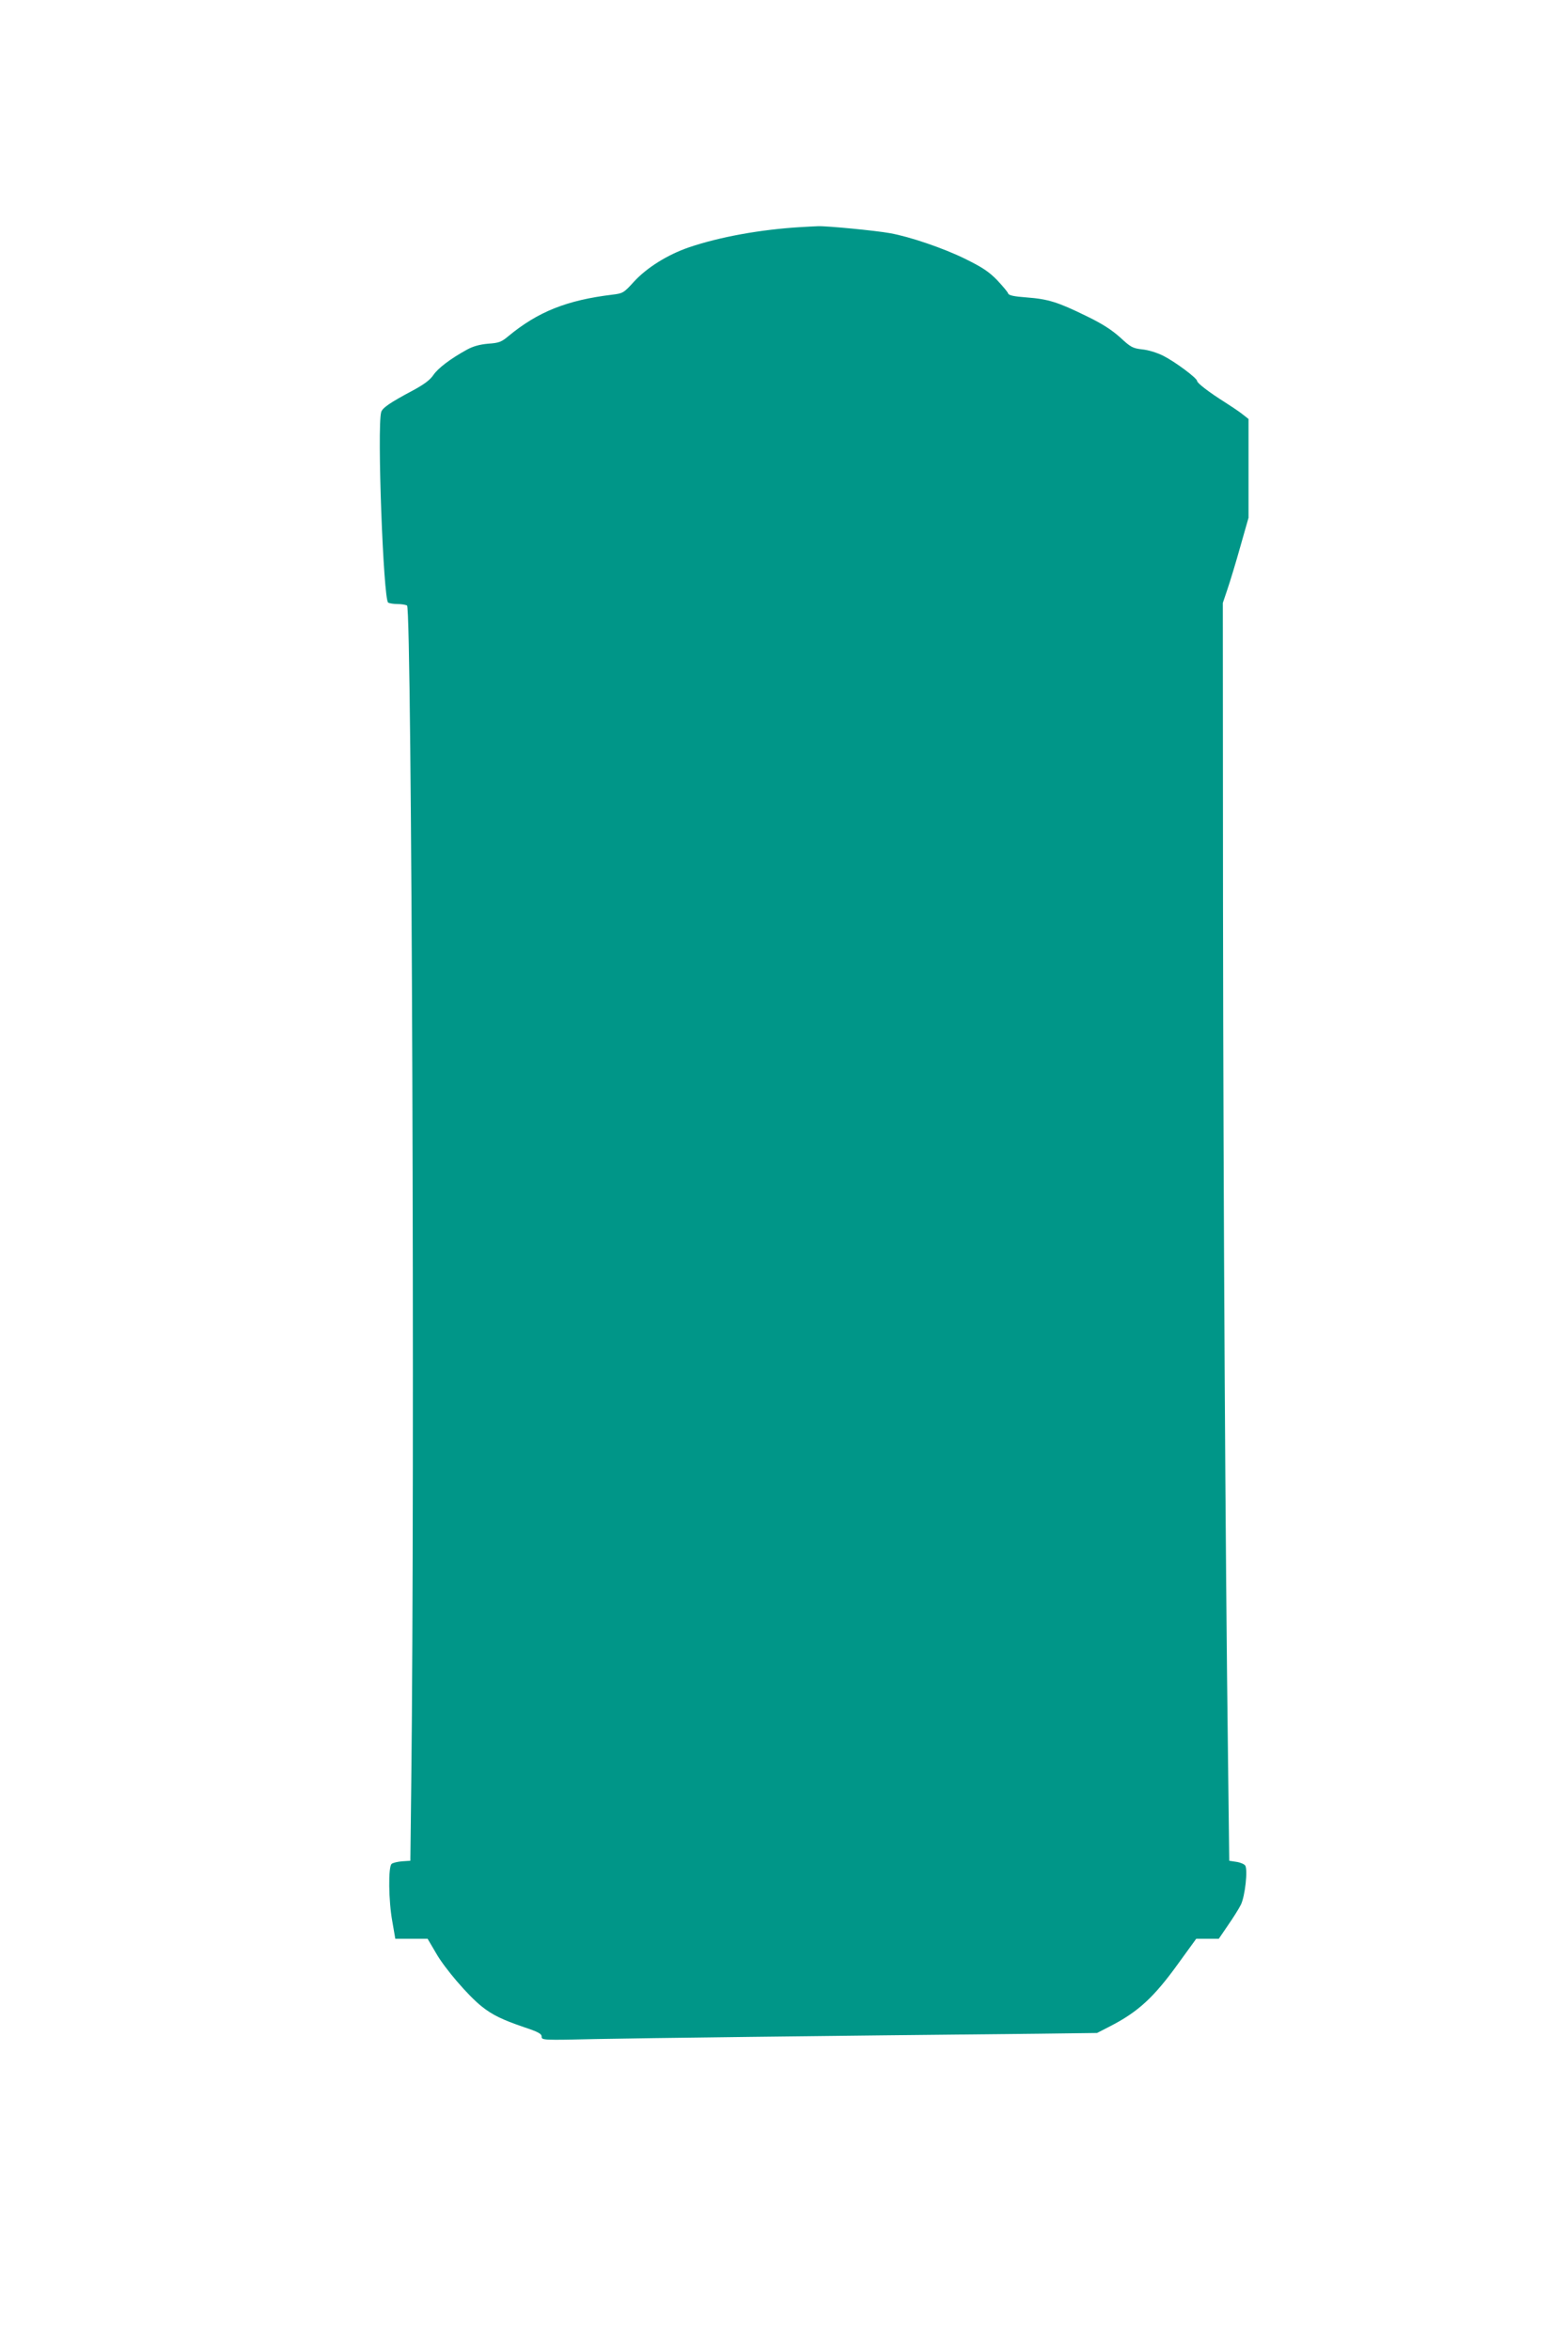 <?xml version="1.0" standalone="no"?>
<!DOCTYPE svg PUBLIC "-//W3C//DTD SVG 20010904//EN"
 "http://www.w3.org/TR/2001/REC-SVG-20010904/DTD/svg10.dtd">
<svg version="1.0" xmlns="http://www.w3.org/2000/svg"
 width="854pt" height="1280pt" viewBox="0 0 854 1280"
 preserveAspectRatio="xMidYMid meet">
<g transform="translate(0,1280) scale(0.1,-0.1)"
fill="#009688" stroke="none">
<path d="M4360 11563 c-217 -13 -440 -53 -610 -111 -115 -40 -226 -109 -297
-186 -56 -62 -61 -64 -118 -71 -248 -30 -405 -93 -565 -225 -39 -33 -53 -38
-111 -42 -46 -4 -82 -14 -115 -32 -91 -50 -158 -101 -184 -139 -18 -27 -51
-51 -110 -83 -126 -67 -168 -96 -174 -119 -23 -84 12 -1019 38 -1037 6 -4 29
-8 51 -8 22 0 45 -4 52 -8 26 -16 43 -4714 23 -6407 l-5 -430 -45 -3 c-24 -2
-50 -8 -57 -14 -19 -15 -17 -202 4 -315 l16 -93 88 0 88 0 47 -80 c47 -82 173
-229 247 -288 57 -46 113 -73 230 -113 78 -26 97 -36 97 -52 0 -19 6 -20 298
-13 254 5 1217 17 2412 29 l315 4 70 36 c154 79 240 158 375 346 l95 131 61 0
62 0 49 72 c28 40 60 91 71 113 23 46 39 191 24 214 -6 8 -27 17 -48 20 l-39
6 -7 580 c-14 1089 -25 2958 -27 4615 l-1 1656 25 74 c14 41 46 146 70 232
l45 158 0 269 0 269 -37 29 c-21 16 -63 44 -93 63 -81 51 -150 103 -150 115
-1 16 -119 104 -184 137 -34 17 -82 32 -115 35 -51 6 -62 11 -120 65 -47 42
-98 75 -185 117 -155 76 -207 92 -324 101 -68 5 -97 11 -101 21 -2 8 -29 40
-60 73 -46 47 -79 69 -176 117 -116 57 -300 120 -408 139 -76 14 -346 40 -392
38 -22 -1 -65 -3 -95 -5z"/>
</g>
</svg>

